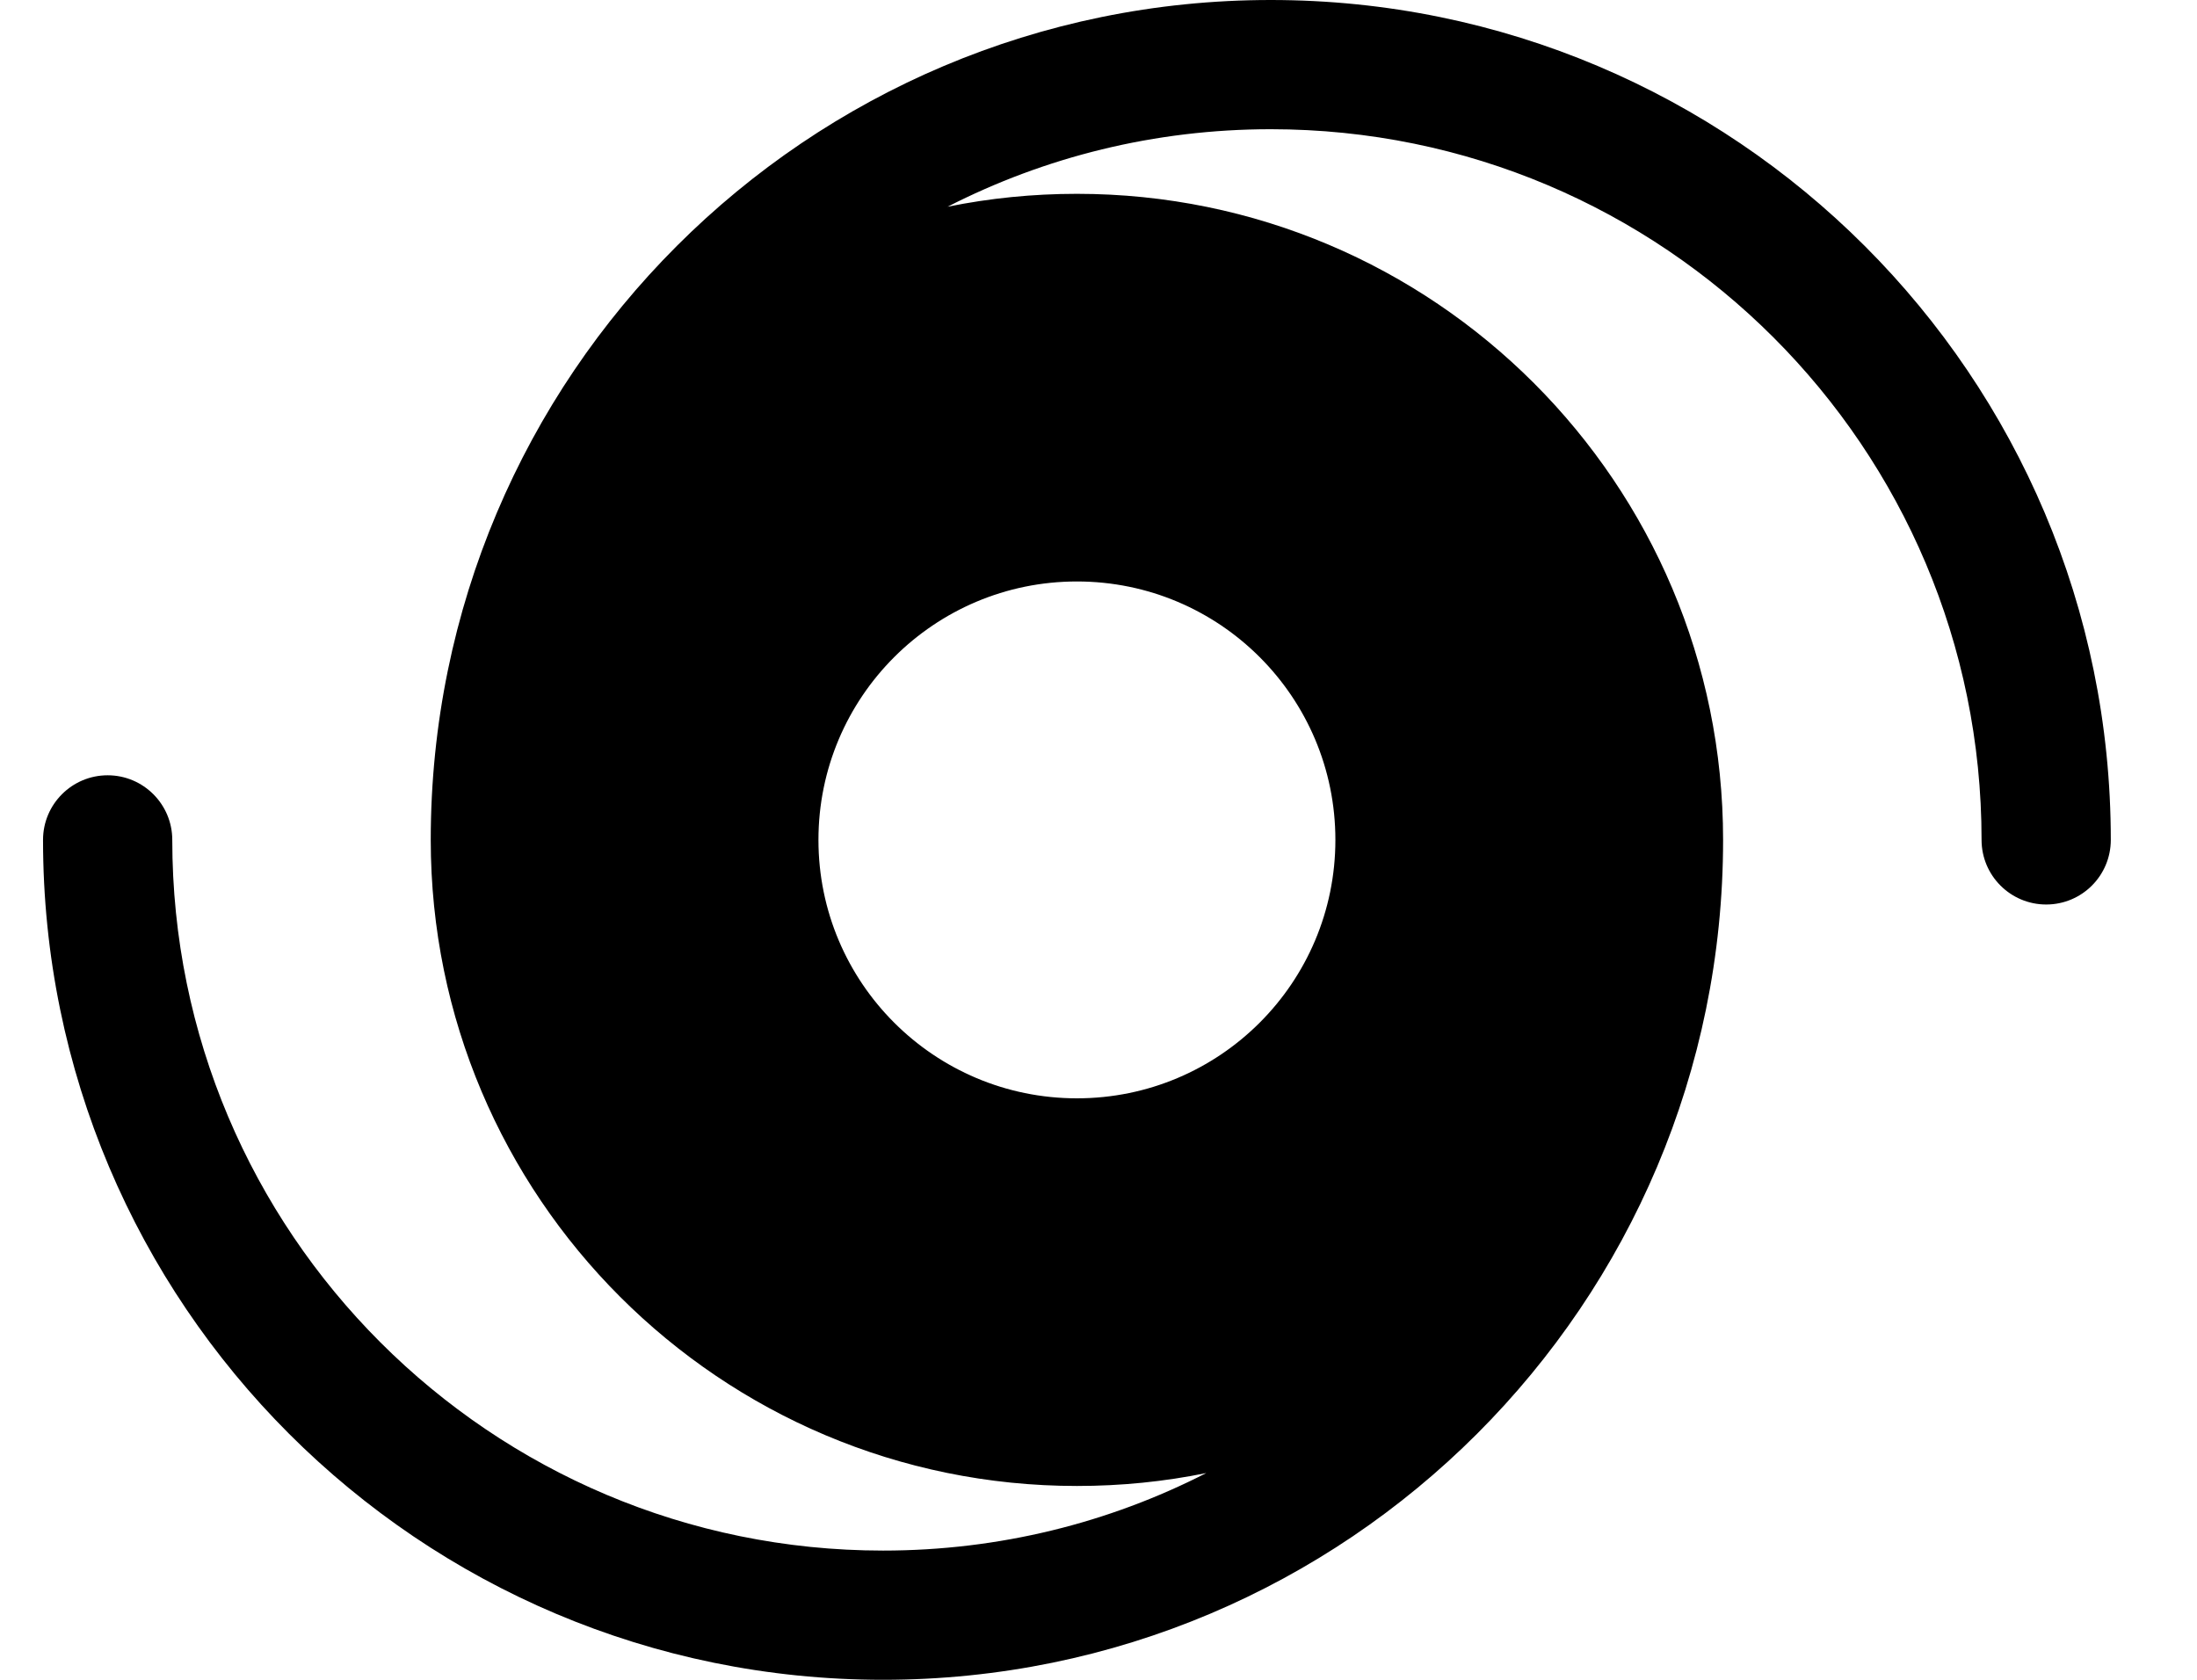 <svg width="17" height="13" viewBox="0 0 17 13" fill="none" xmlns="http://www.w3.org/2000/svg">
<path d="M7.332 1.6C8.083 1.216 8.933 1 9.833 1C12.871 1 15.333 3.462 15.333 6.5C15.333 6.776 15.557 7 15.833 7C16.11 7 16.333 6.776 16.333 6.5C16.333 2.91 13.423 0 9.833 0C6.243 0 3.333 2.91 3.333 6.5C3.333 9.261 5.572 11.5 8.333 11.5C8.676 11.5 9.011 11.466 9.334 11.4C8.584 11.784 7.734 12 6.833 12C3.796 12 1.333 9.538 1.333 6.5C1.333 6.224 1.109 6 0.833 6C0.557 6 0.333 6.224 0.333 6.5C0.333 10.09 3.243 13 6.833 13C10.423 13 13.333 10.09 13.333 6.5C13.333 3.739 11.095 1.5 8.333 1.5C7.991 1.5 7.656 1.534 7.332 1.6ZM10.333 6.5C10.333 7.605 9.438 8.5 8.333 8.5C7.229 8.5 6.333 7.605 6.333 6.5C6.333 5.395 7.229 4.5 8.333 4.5C9.438 4.5 10.333 5.395 10.333 6.5Z" fill="black"/>
</svg>
